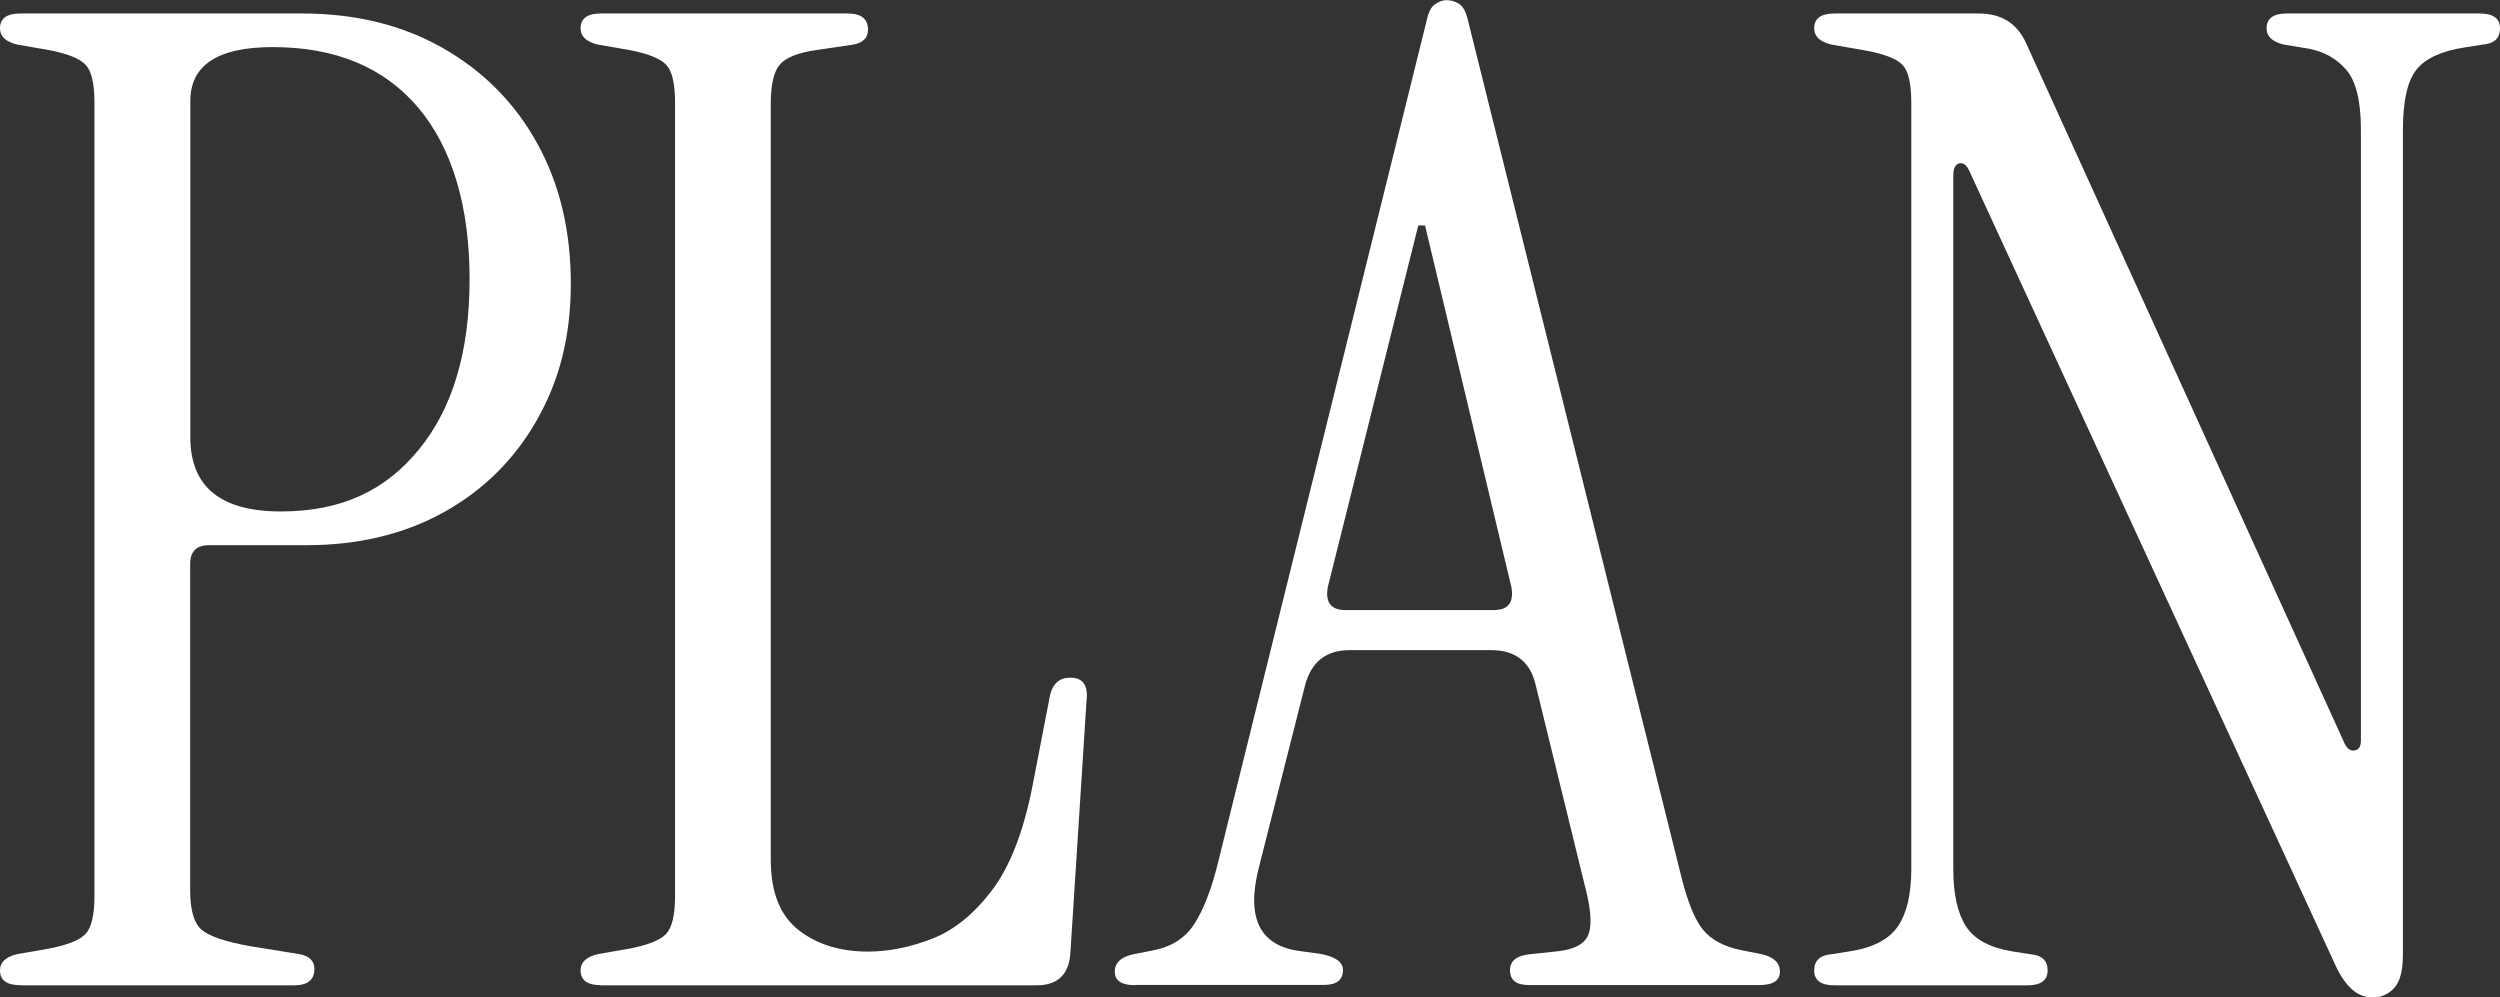 <?xml version="1.0" encoding="UTF-8"?>
<svg id="_レイヤー_2" data-name="レイヤー 2" xmlns="http://www.w3.org/2000/svg" viewBox="0 0 181.54 72.42">
  <rect x="0" y="0" width="181.54" height="72.42" fill="#333333" stroke="none"/>
  <defs>
    <style>
      .cls-1 {
        fill: #fff;
      }
    </style>
  </defs>
  <g id="_文字" data-name="文字">
    <g>
      <path class="cls-1" d="M1.47,71.54c-.98,0-1.47-.36-1.47-1.08,0-.59.42-.98,1.27-1.18l2.25-.39c1.37-.26,2.27-.62,2.7-1.08.42-.46.64-1.37.64-2.74V7.45c0-1.37-.21-2.29-.64-2.74-.43-.46-1.32-.82-2.7-1.08l-2.25-.39c-.85-.2-1.27-.59-1.27-1.18C0,1.34.49.98,1.47.98h20.48c3.85,0,7.25.83,10.19,2.5,2.94,1.67,5.23,3.97,6.86,6.91,1.63,2.94,2.45,6.34,2.45,10.19s-.82,7.02-2.45,9.9c-1.63,2.88-3.89,5.11-6.76,6.71-2.88,1.6-6.21,2.4-10,2.4h-7.06c-.92,0-1.37.46-1.37,1.37v23.72c0,1.37.26,2.3.78,2.79.52.49,1.7.9,3.53,1.23l3.63.59c.72.13,1.08.49,1.08,1.08,0,.78-.49,1.18-1.47,1.18H1.47ZM13.82,31.75c0,3.59,2.19,5.39,6.57,5.39s7.59-1.5,10.04-4.51c2.45-3,3.67-7.12,3.67-12.35s-1.24-9.51-3.72-12.45c-2.48-2.94-6.01-4.41-10.58-4.41-3.99,0-5.98,1.31-5.98,3.92v24.4Z"/>
      <path class="cls-1" d="M43.63,71.54c-.98,0-1.47-.36-1.47-1.08,0-.59.42-.98,1.27-1.18l2.25-.39c1.37-.26,2.27-.62,2.7-1.08.42-.46.64-1.37.64-2.74V7.45c0-1.37-.21-2.29-.64-2.74-.43-.46-1.32-.82-2.7-1.08l-2.25-.39c-.85-.2-1.27-.59-1.27-1.18,0-.72.49-1.08,1.47-1.08h17.93c.98,0,1.47.39,1.47,1.18,0,.59-.36.95-1.08,1.08l-2.65.39c-1.37.2-2.27.56-2.69,1.08-.43.52-.64,1.47-.64,2.84v54.88c0,2.35.67,4.05,2.01,5.1,1.34,1.05,3.02,1.57,5.05,1.57,1.5,0,3.05-.31,4.65-.93,1.6-.62,3.05-1.8,4.36-3.53,1.31-1.73,2.29-4.26,2.94-7.59l1.27-6.57c.2-.85.69-1.27,1.47-1.27.92,0,1.31.56,1.18,1.67l-1.18,18.42c-.13,1.5-.95,2.25-2.45,2.25h-31.65Z"/>
      <path class="cls-1" d="M82.42,71.54c-.98,0-1.47-.33-1.47-.98s.46-1.08,1.37-1.27l1.47-.29c1.31-.26,2.29-.9,2.94-1.91.65-1.01,1.21-2.43,1.67-4.26L103.58,1.57c.13-.65.34-1.08.64-1.27.29-.2.57-.29.83-.29.33,0,.64.1.93.29.29.2.5.62.64,1.27l15.48,62.13c.46,1.83.98,3.1,1.57,3.82.59.72,1.5,1.21,2.74,1.47l1.47.29c.91.2,1.37.62,1.37,1.27s-.49.98-1.47.98h-16.76c-.92,0-1.37-.36-1.37-1.08s.55-1.11,1.67-1.18l1.86-.2c1.11-.13,1.81-.49,2.11-1.08.29-.59.28-1.6-.05-3.04l-3.72-15.19c-.39-1.7-1.47-2.55-3.23-2.55h-10.29c-1.7,0-2.78.85-3.23,2.55l-3.33,13.13c-.98,3.72,0,5.78,2.94,6.17l1.47.2c1.11.2,1.67.59,1.67,1.18,0,.72-.46,1.08-1.37,1.08h-13.72ZM97.7,44.3h10.78c1.04,0,1.47-.55,1.27-1.67l-6.27-26.26h-.49l-6.57,26.26c-.2,1.11.23,1.67,1.27,1.67Z"/>
      <path class="cls-1" d="M172.23,72.42c-1.05,0-1.93-.78-2.65-2.35l-26.56-57.62c-.2-.46-.44-.65-.74-.59-.29.07-.44.36-.44.88v50.37c0,1.83.31,3.22.93,4.17.62.95,1.75,1.55,3.38,1.81l1.27.2c.85.07,1.27.46,1.27,1.18s-.49,1.08-1.47,1.08h-14.01c-.98,0-1.47-.36-1.47-1.08s.42-1.11,1.27-1.18l1.27-.2c1.7-.26,2.87-.86,3.53-1.81.65-.95.98-2.33.98-4.17V7.45c0-1.37-.21-2.29-.64-2.74-.43-.46-1.39-.82-2.89-1.08l-2.25-.39c-.85-.2-1.27-.59-1.27-1.18,0-.72.49-1.08,1.47-1.08h10.49c1.63,0,2.78.72,3.43,2.16l23.13,50.86c.2.39.44.56.74.49.29-.06.44-.29.44-.69V9.41c0-2.09-.36-3.54-1.08-4.36-.72-.82-1.63-1.32-2.74-1.52l-1.76-.29c-.85-.2-1.27-.59-1.27-1.18,0-.72.49-1.08,1.47-1.08h14.01c.98,0,1.47.36,1.47,1.08s-.42,1.11-1.27,1.18l-1.27.2c-1.7.26-2.88.8-3.53,1.62-.65.82-.98,2.27-.98,4.36v59.88c0,1.18-.21,1.99-.64,2.45-.43.46-.96.69-1.62.69Z"/>
    </g>
  </g>
</svg>